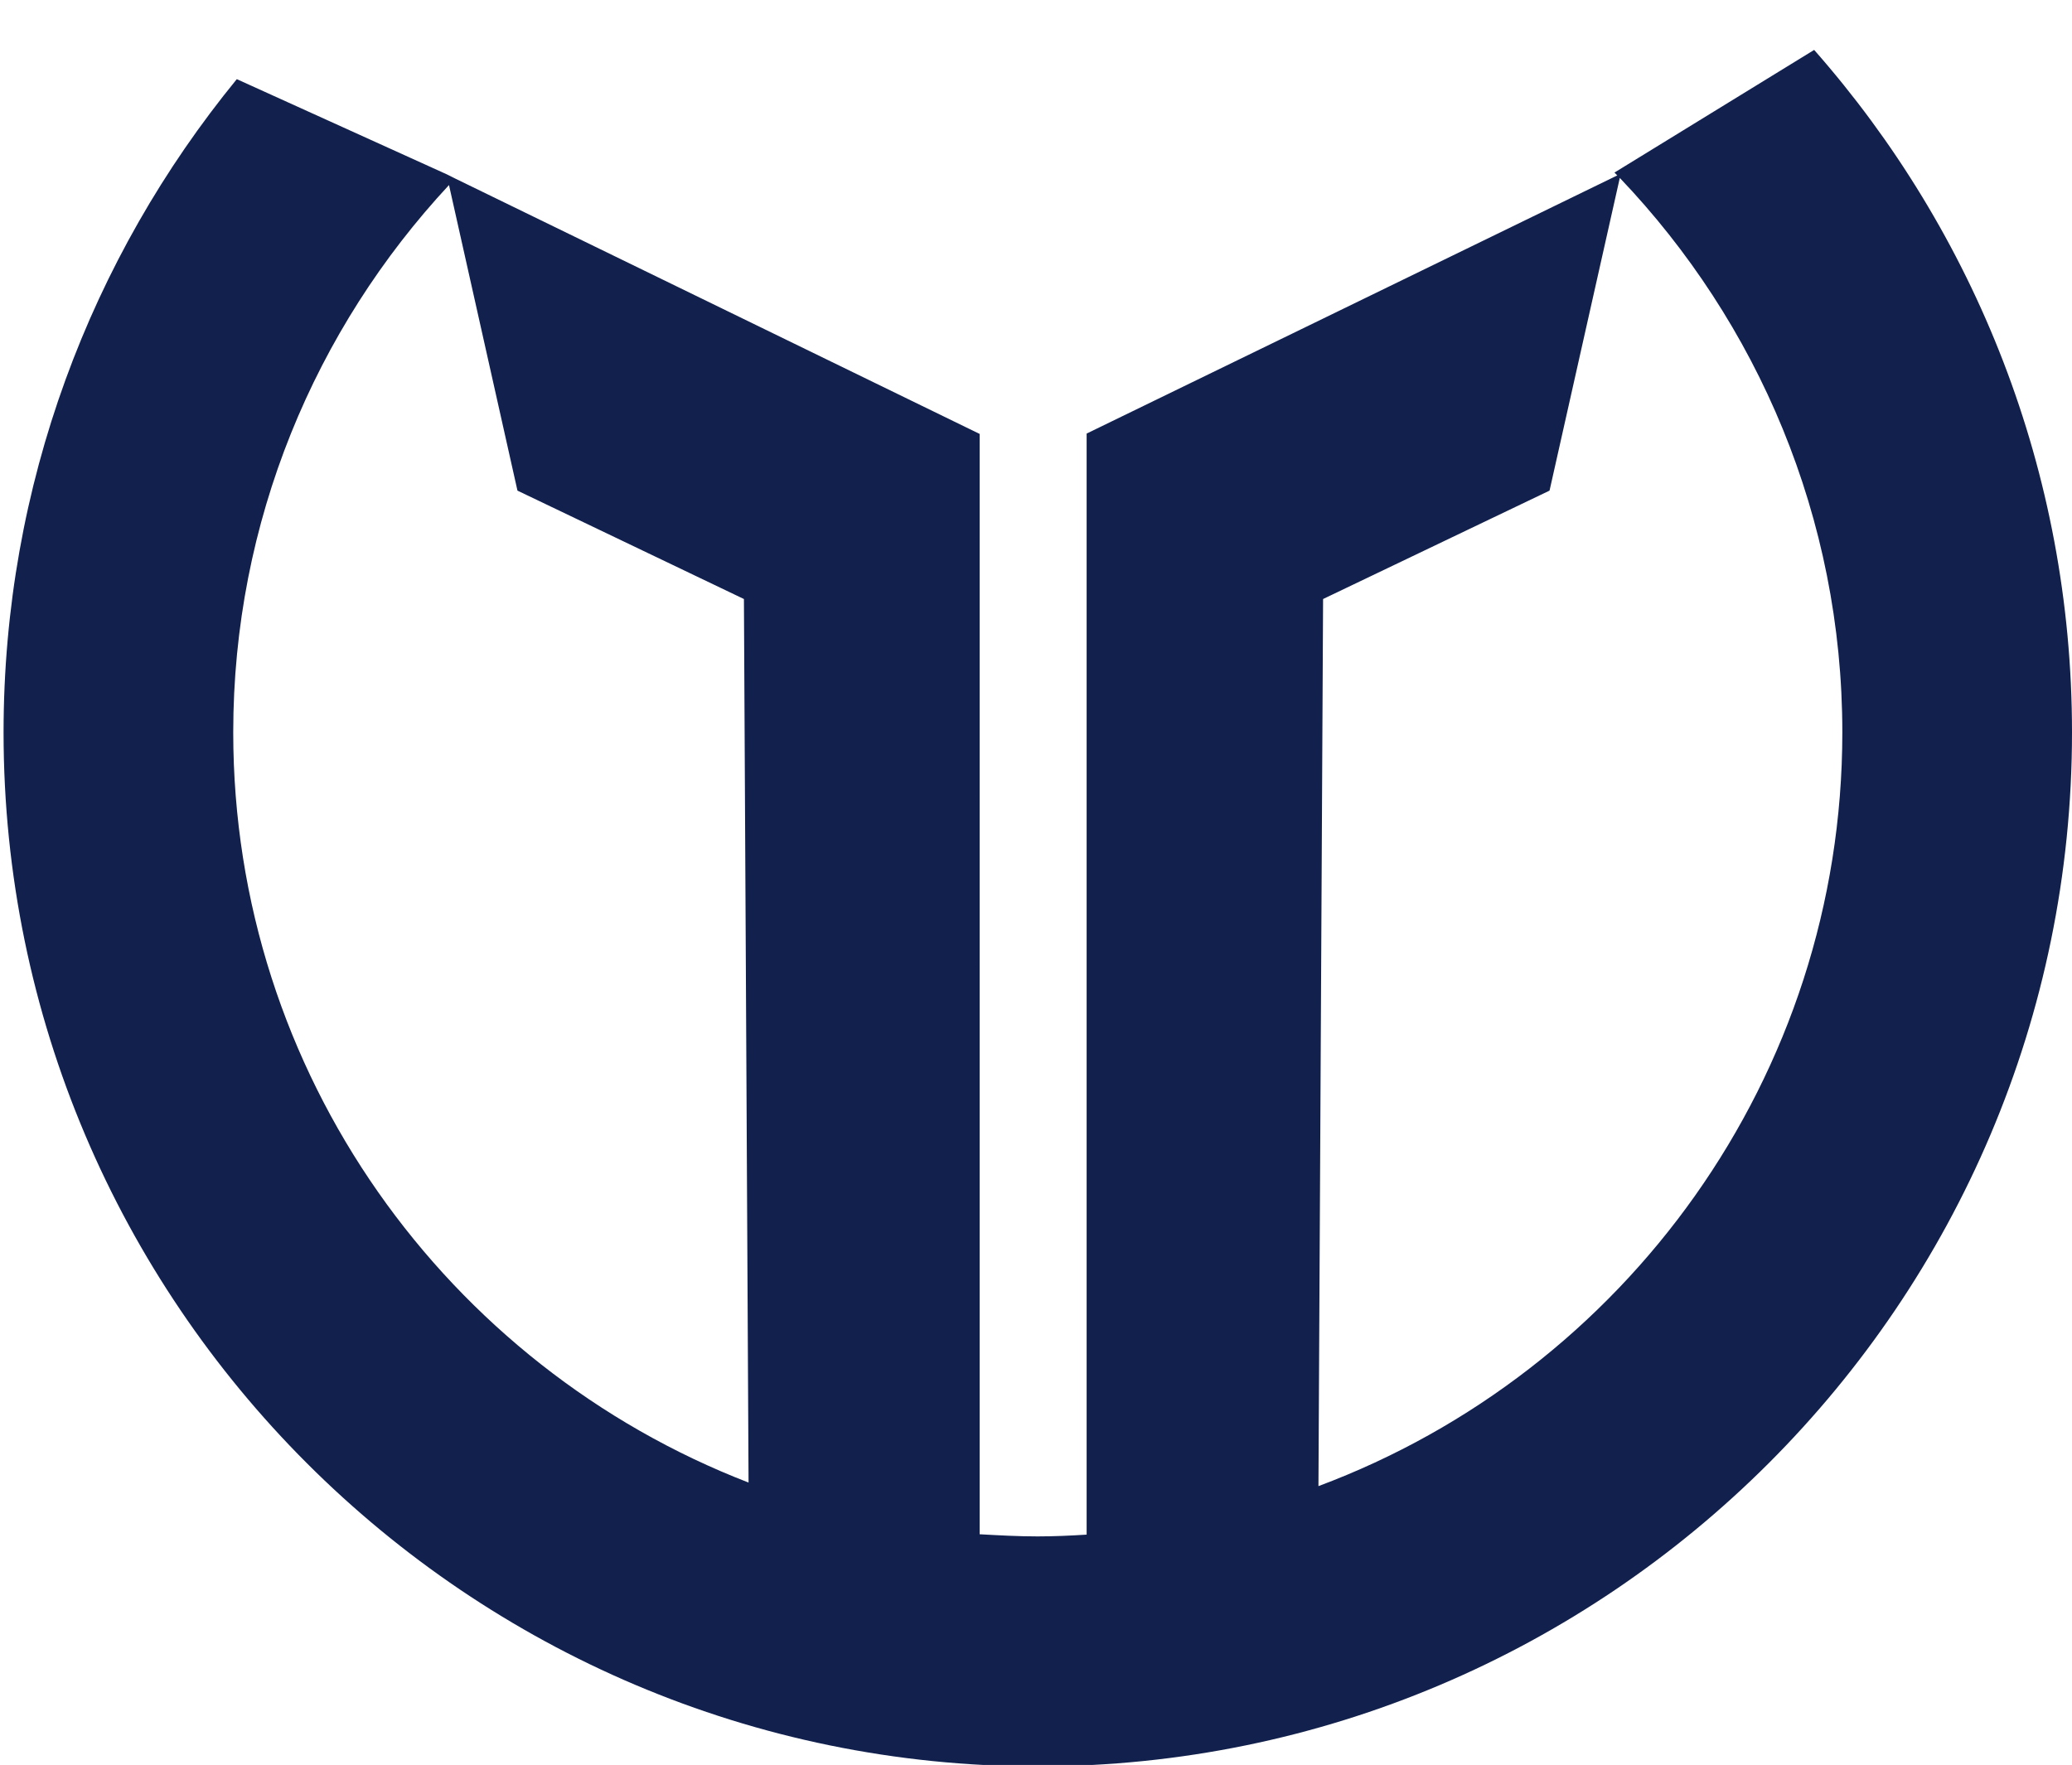 <?xml version="1.0" encoding="utf-8"?>
<!-- Generator: Adobe Illustrator 24.1.2, SVG Export Plug-In . SVG Version: 6.00 Build 0)  -->
<svg version="1.1" id="Layer_1" xmlns="http://www.w3.org/2000/svg" xmlns:xlink="http://www.w3.org/1999/xlink" x="0px" y="0px"
	 viewBox="0 0 581 495" style="enable-background:new 0 0 581 495;" xml:space="preserve">
<style type="text/css">
	.st0{fill:#11204D;}
</style>
<path class="st0" d="M508.7,14l-56,34.4l0.8,0.8l-86.5,42.1l-62.3,30.3v308.8c-4.6,0.3-9.2,0.5-13.8,0.5c-5.4,0-10.8-0.3-16.2-0.6
	V121.7L127.7,50.1v0l-2.4-1.2L66.4,22.2C25.5,72.2,1,136,1,205.4c0,159.9,130.1,290,290,290s290-130.1,290-290
	C581,132.2,553.7,65.1,508.7,14z M65.4,205.4c0-59.2,23-113.2,60.5-153.5l19.2,85.7l63.5,30.4l1.3,247.8
	C125.5,383.2,65.4,301.2,65.4,205.4z M369.7,416.8L371,168l63.5-30.4l19.7-87.7c38.6,40.5,62.4,95.3,62.4,155.5
	C516.6,302.1,455.4,384.8,369.7,416.8z"/>
</svg>

